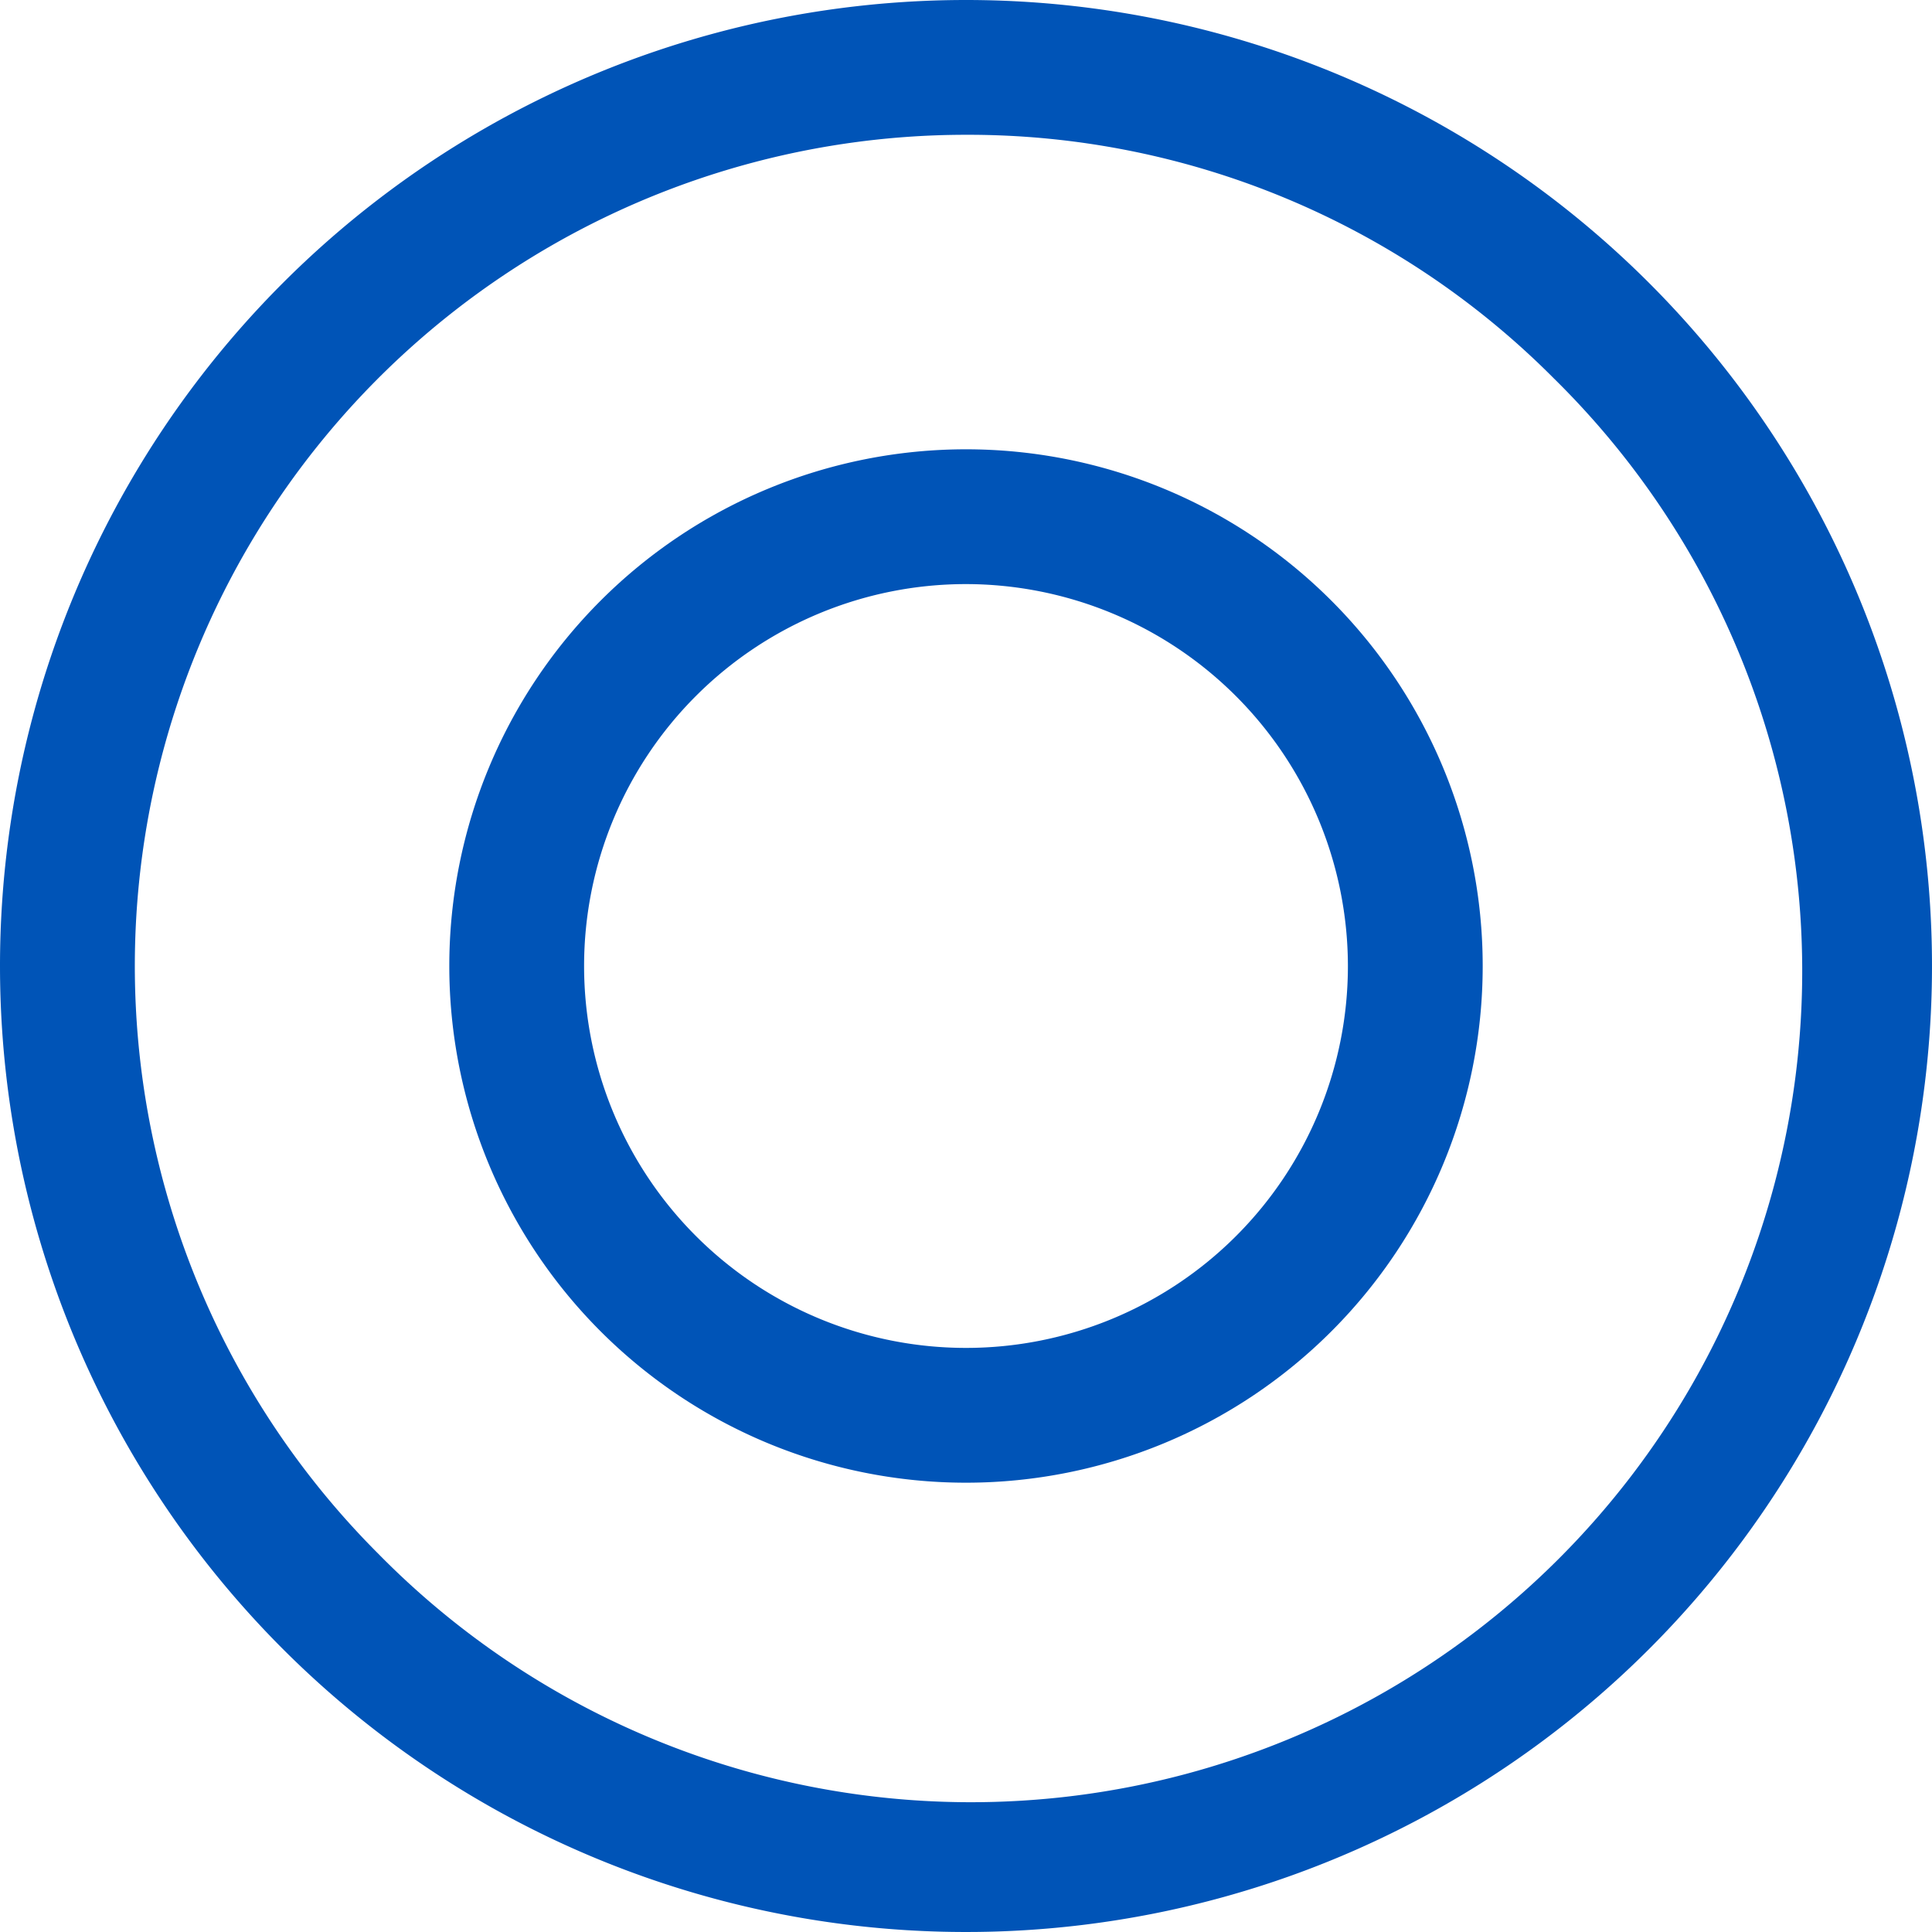 <svg xmlns="http://www.w3.org/2000/svg" width="43" height="43" viewBox="0 0 43 43"><g transform="translate(-895 -1875)"><path d="M21.5,3A18.5,18.5,0,0,0,8.419,34.581,18.5,18.5,0,1,0,34.581,8.419,18.379,18.379,0,0,0,21.5,3m0-3A21.5,21.5,0,1,1,0,21.5,21.5,21.5,0,0,1,21.5,0Z" transform="translate(895 1875)" fill="#0054b7"/><path d="M11.5,3A8.5,8.5,0,1,0,20,11.5,8.51,8.51,0,0,0,11.5,3m0-3A11.5,11.5,0,1,1,0,11.5,11.5,11.5,0,0,1,11.5,0Z" transform="translate(905 1885)" fill="#0054b7"/></g></svg>